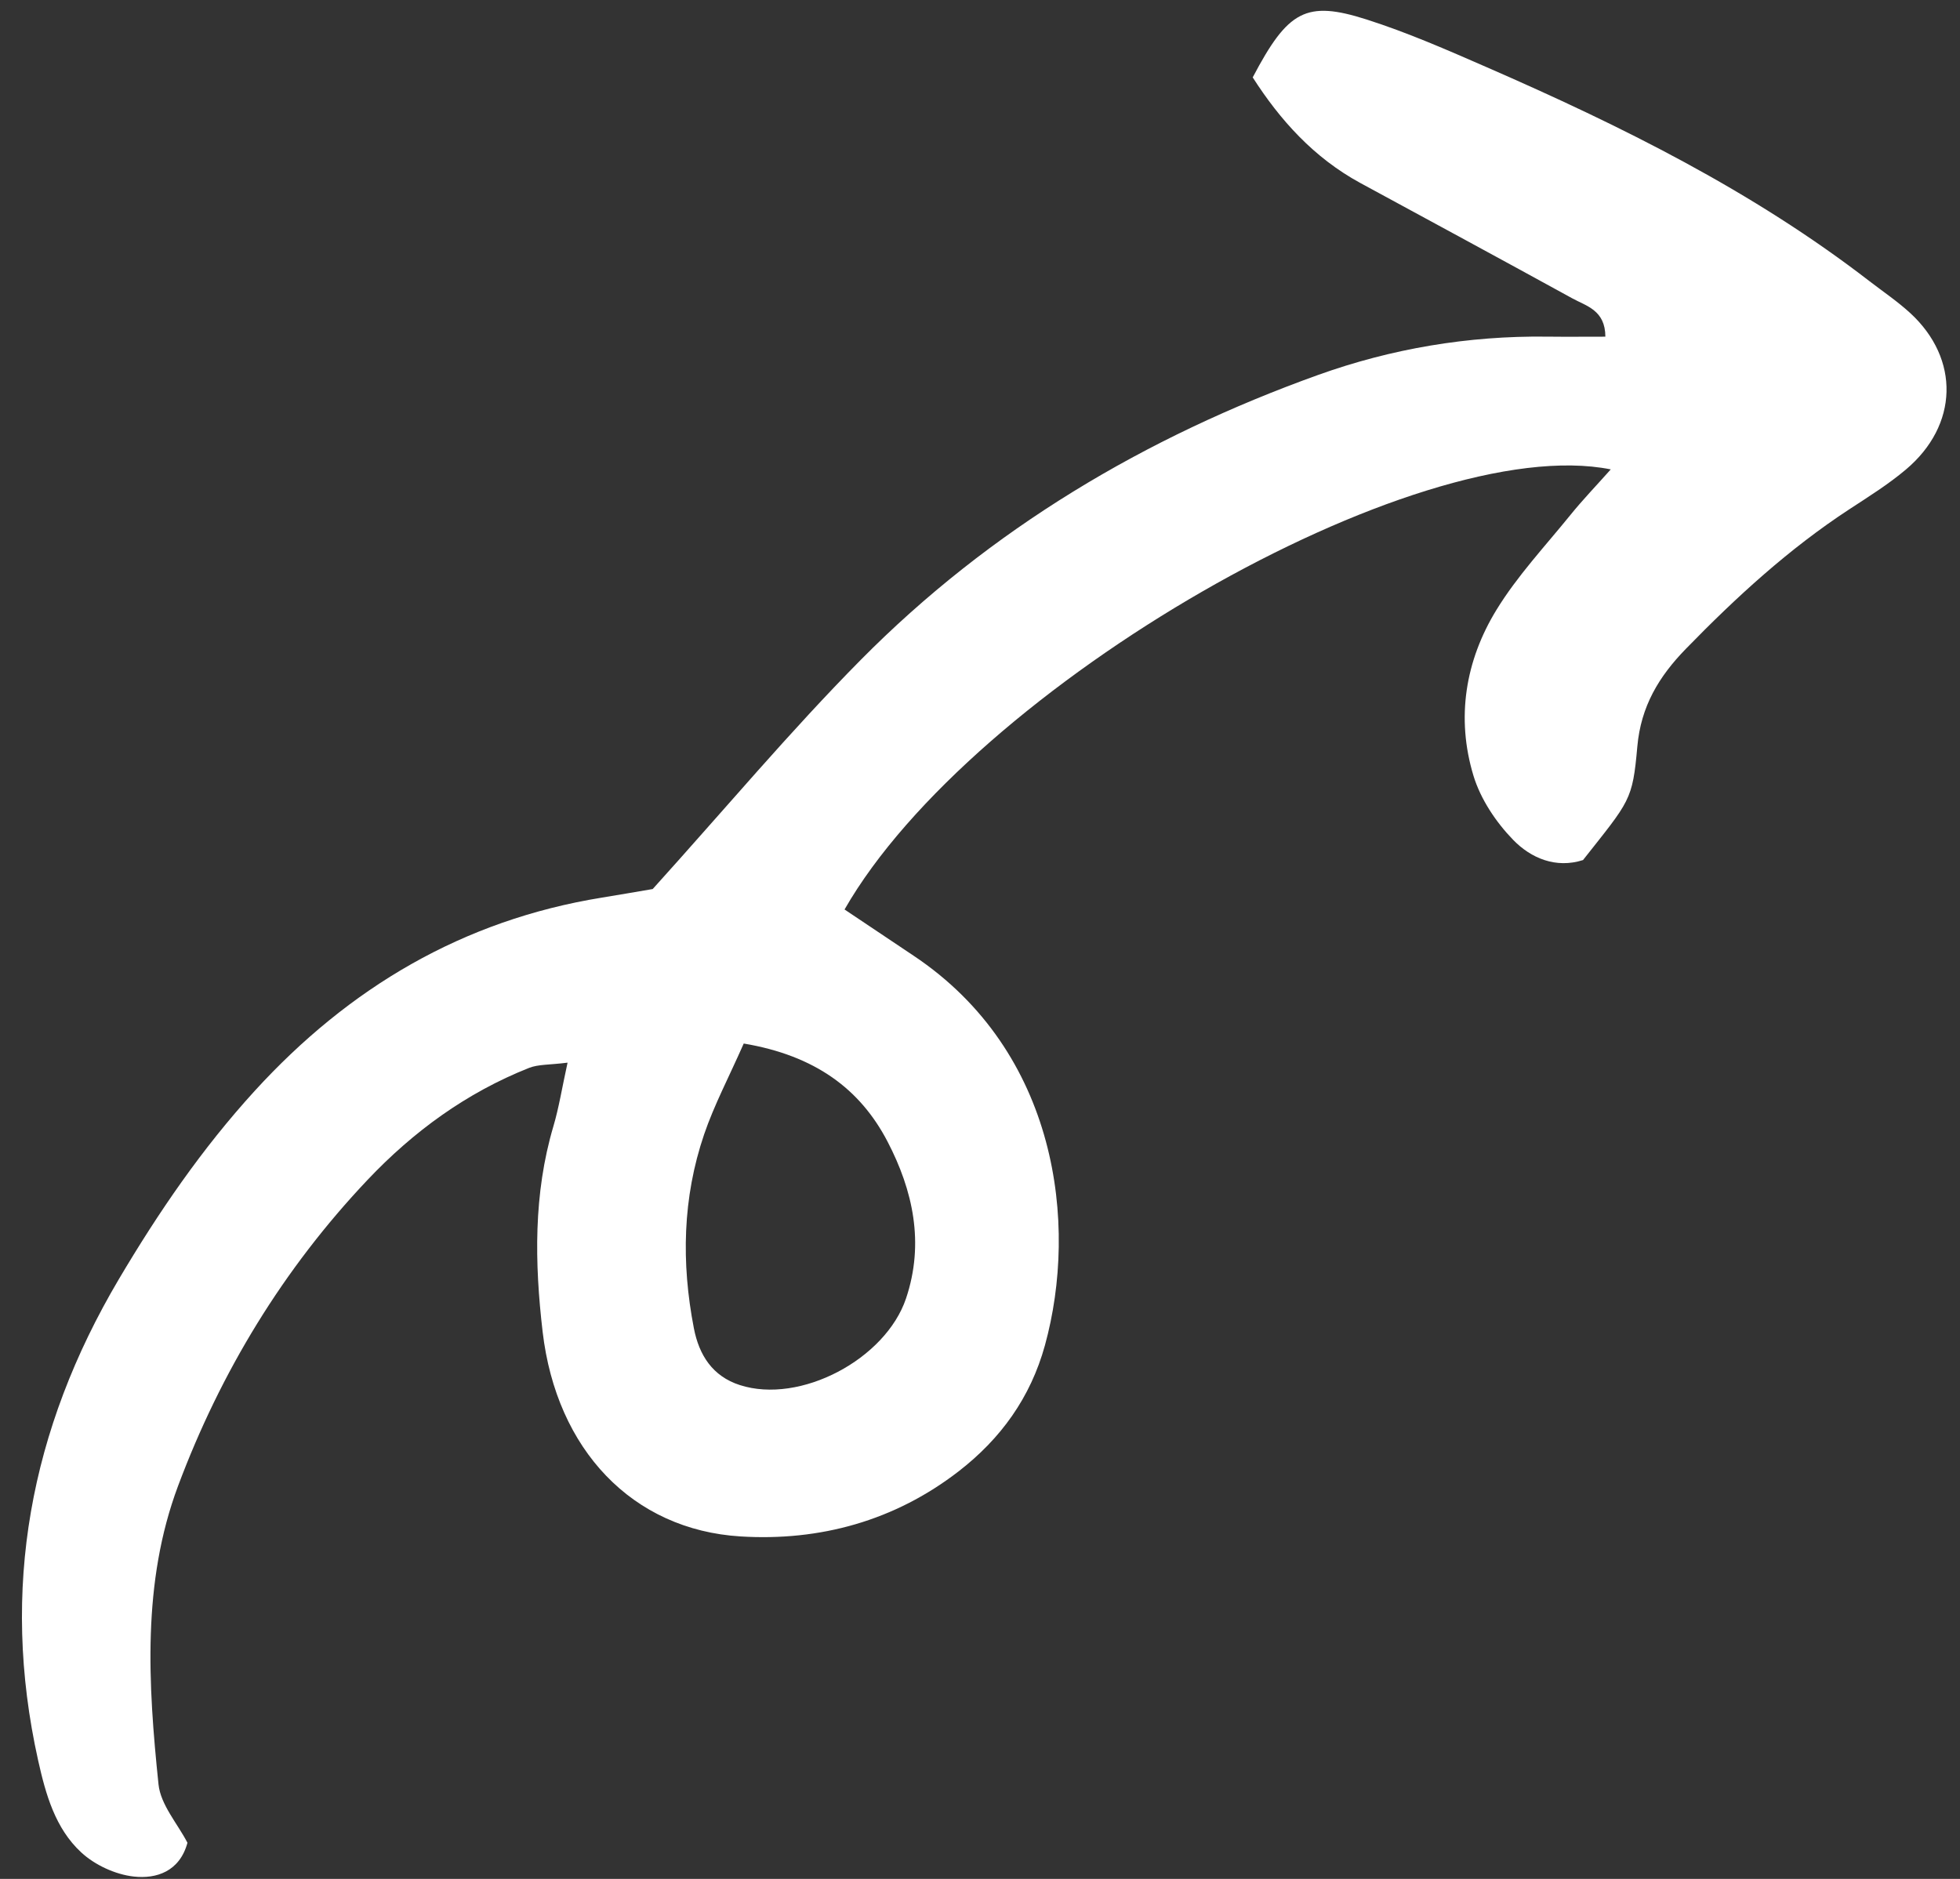 <?xml version="1.0" encoding="UTF-8" standalone="no"?><svg xmlns="http://www.w3.org/2000/svg" xmlns:xlink="http://www.w3.org/1999/xlink" fill="#000000" height="488.2" preserveAspectRatio="xMidYMid meet" version="1" viewBox="-5.7 -2.8 509.2 488.2" width="509.2" zoomAndPan="magnify"><rect x="-5.7" y="-2.8" width="509.2" height="488.2" fill="#333333" stroke="none"/><g id="change1_1"><path d="M480.01,70.28c-30.39-23.47-64.48-40.35-99.45-55.61c-10.26-4.48-20.56-9-31.2-12.4 c-15.75-5.03-20.45-2.37-29.61,15.04c7.07,11.04,15.85,20.86,27.98,27.45c18.37,9.97,36.75,19.91,55.06,29.97 c3.66,2.01,8.55,3.06,8.58,9.95c-5.13,0-10.19,0.05-15.25-0.01c-20.39-0.25-40.32,3.12-59.37,9.95 c-44.86,16.1-85.19,40.04-118.82,74.03c-18.34,18.53-35.13,38.59-54.06,59.55c-4.39,0.74-8.79,1.52-13.21,2.23 c-36.12,5.86-65.66,23.37-90.18,50.21c-13.69,14.99-25.04,31.59-35.32,48.96C2.15,368.52-5.7,410.06,4.2,454.57 c1.98,8.88,4.45,17.7,11.2,23.94c3.53,3.27,8.86,5.74,13.63,6.27c5.93,0.67,11.94-1.33,13.97-8.77c-2.55-4.94-6.97-9.86-7.52-15.18 c-2.7-26.06-4.31-52.42,5.08-77.54c11.09-29.65,27.34-56.39,49.2-79.49c11.95-12.63,25.74-22.68,41.97-29.12 c2.42-0.96,5.3-0.77,10.02-1.37c-1.46,6.67-2.25,11.7-3.68,16.53c-5.21,17.59-4.88,35.57-2.8,53.37 c3.6,30.74,23.37,51.46,51.39,53.2c20.62,1.28,40.09-4.05,56.76-16.97c10.88-8.44,18.61-19.11,22.35-32.69 c8.67-31.5,3.31-76.26-34.14-101.24c-6.03-4.02-12.04-8.06-17.92-12c33.15-57.87,148.55-124.44,199.06-114.35 c-3.91,4.39-7.37,7.99-10.49,11.85c-6.55,8.09-13.78,15.8-19.18,24.61c-8.12,13.23-10.55,28.12-6,43.13 c1.85,6.1,5.85,12.08,10.33,16.69c4.61,4.74,11.08,7.49,18.13,5.23c12.2-15.46,12.86-15.4,14.11-29.49 c0.93-10.46,5.6-18.19,12.59-25.37c13.06-13.42,26.78-26.01,42.51-36.3c5-3.27,10.11-6.46,14.66-10.3 c13.68-11.52,14.11-28.72,1.15-40.66C487.3,75.54,483.56,73.01,480.01,70.28z M224.88,293.82c6.57,12.63,9.65,26.34,4.8,40.76 c-5.32,15.79-27.5,27.56-43.18,22.5c-7.09-2.29-10.58-7.78-11.93-14.74c-3.3-17.01-2.95-33.93,2.66-50.4 c2.59-7.59,6.39-14.77,10.29-23.6C206.05,271.46,217.76,280.14,224.88,293.82z" fill="#ffffff"/></g></svg>